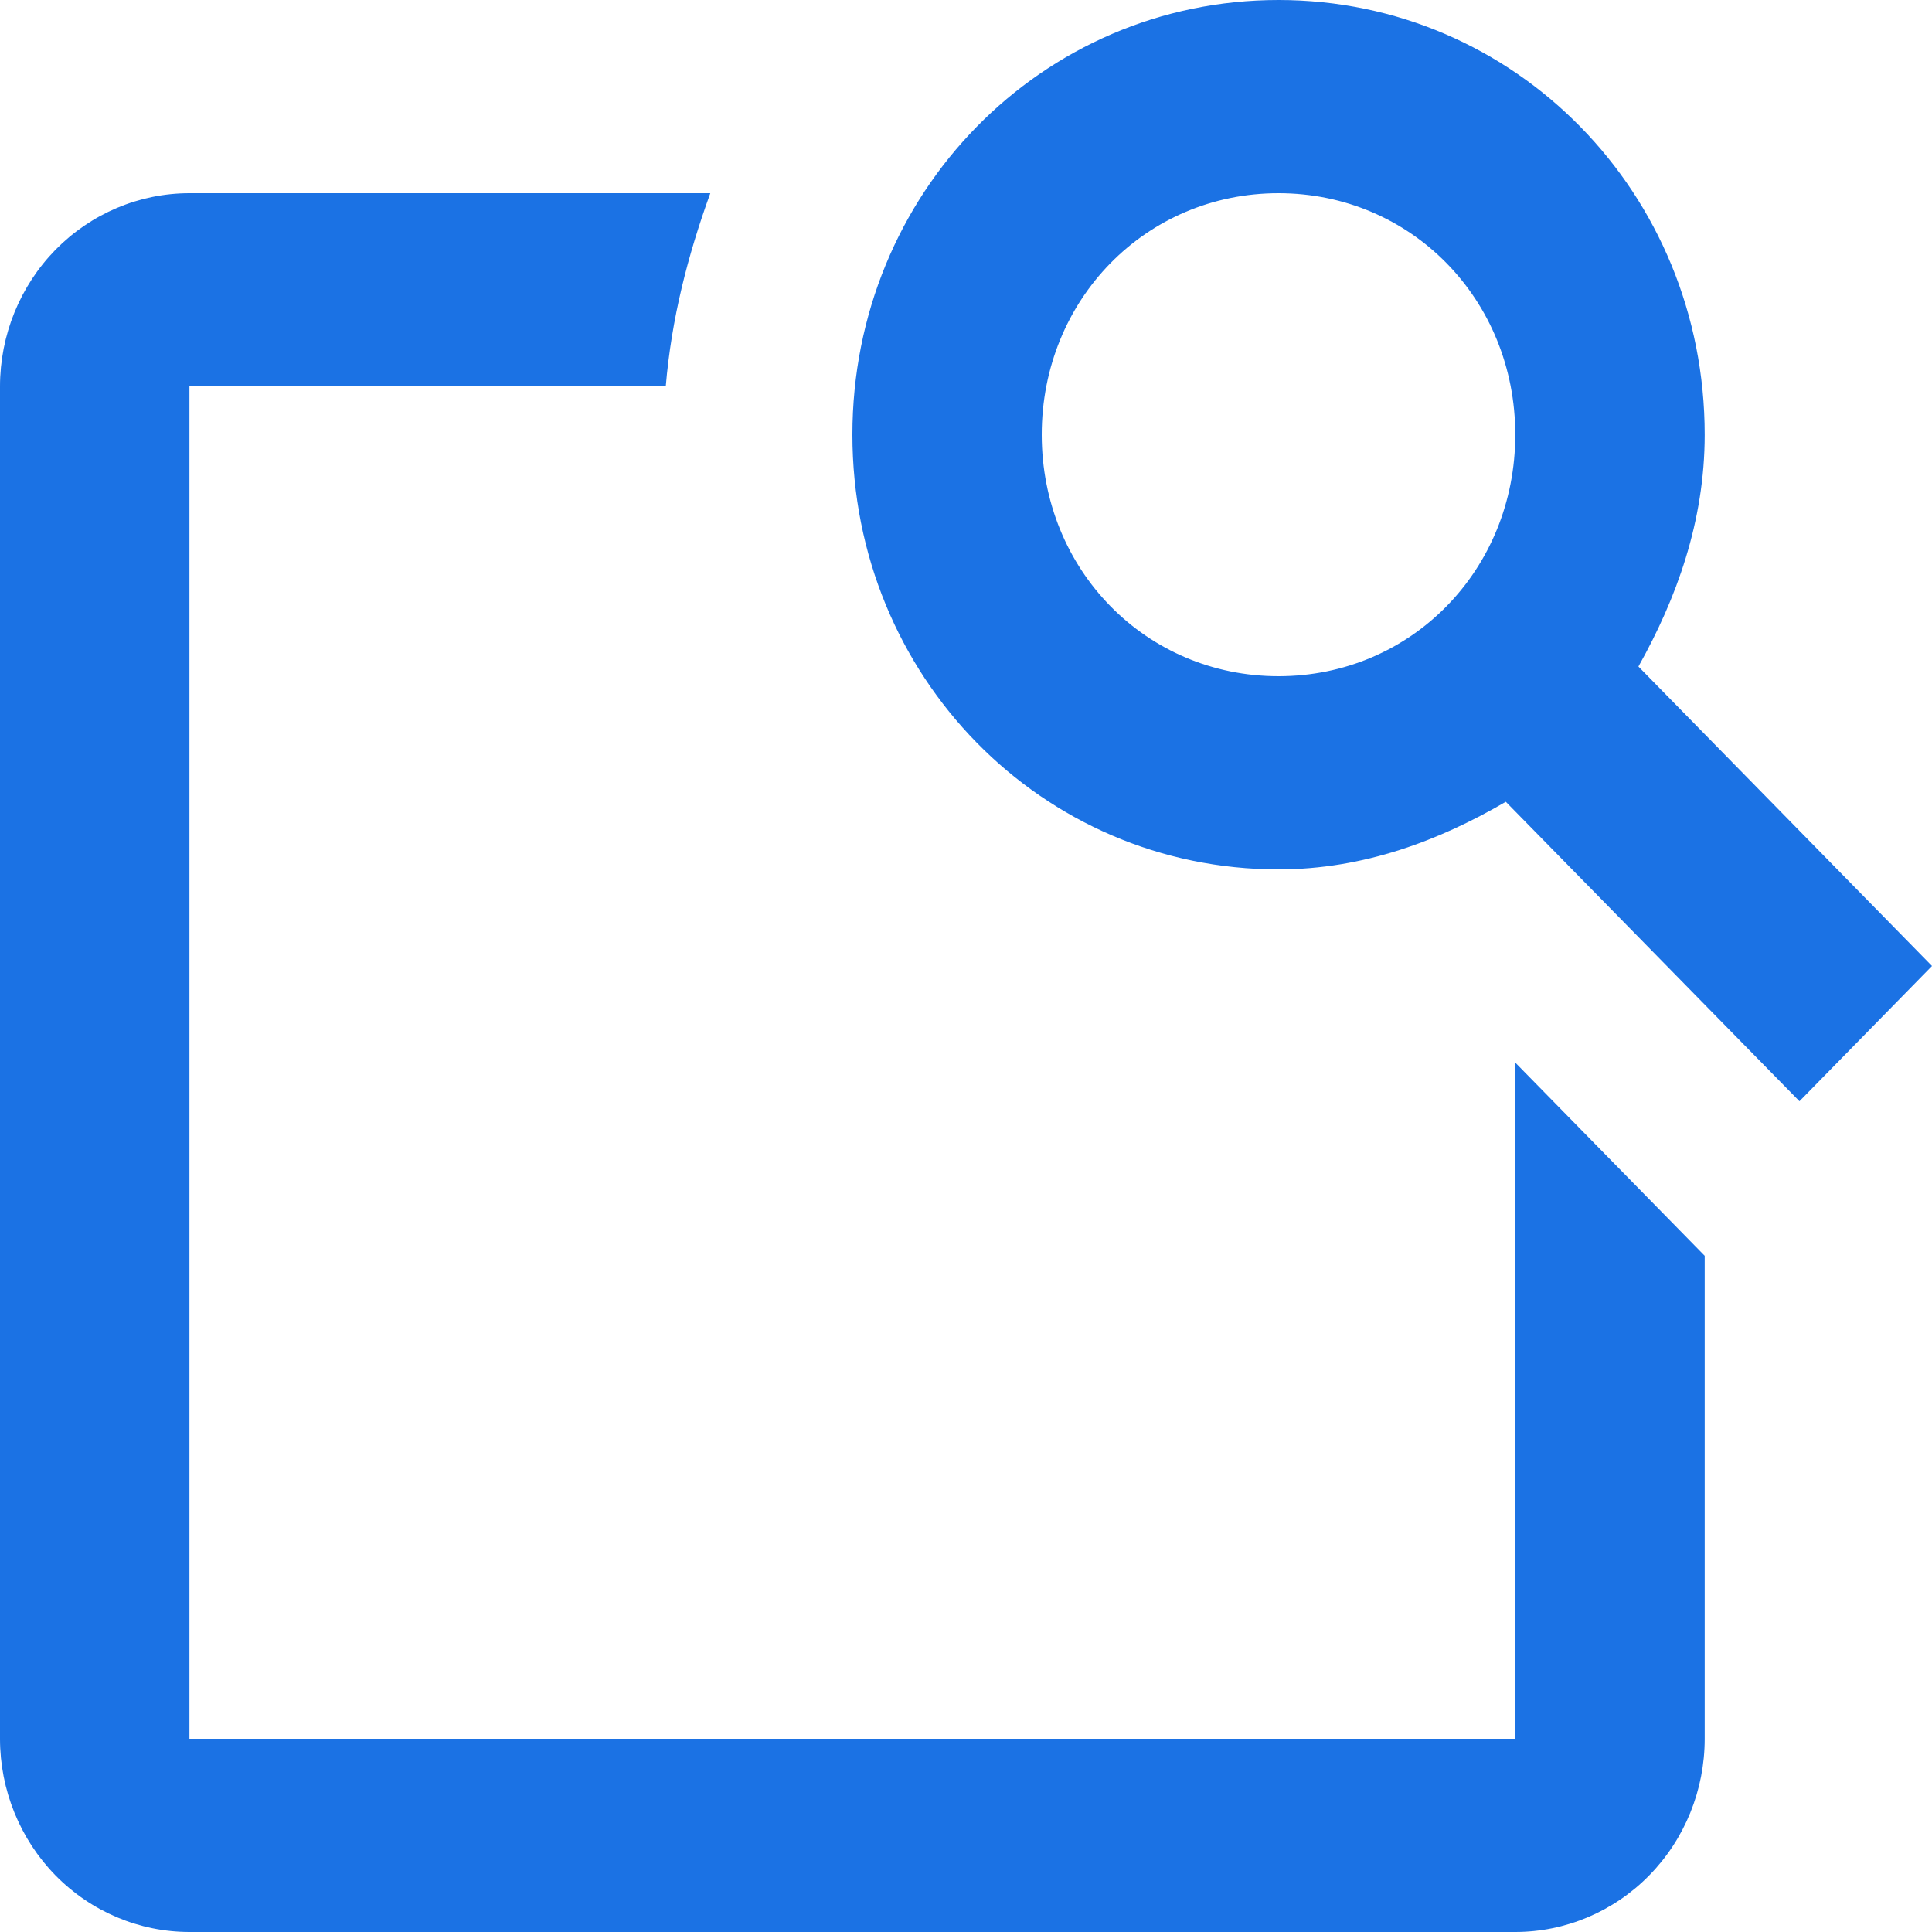 <?xml version="1.0" encoding="UTF-8"?>
<svg xmlns="http://www.w3.org/2000/svg" width="20" height="20" viewBox="0 0 20 20" fill="none">
  <path d="M13.235 0C10.784 0 8.824 2 8.824 4.5C8.824 7 10.784 9 13.235 9C14.118 9 14.902 8.7 15.588 8.3L18.628 11.4L20 10L16.961 6.9C17.353 6.2 17.647 5.4 17.647 4.5C17.647 2 15.686 0 13.235 0ZM1.961 2C1.441 2 0.942 2.211 0.574 2.586C0.207 2.961 0 3.47 0 4V18C0 18.53 0.207 19.039 0.574 19.414C0.942 19.789 1.441 20 1.961 20H15.686C16.206 20 16.705 19.789 17.073 19.414C17.441 19.039 17.647 18.53 17.647 18V13L15.686 11V18H1.961V4H6.892C6.951 3.3 7.118 2.65 7.353 2H1.961ZM13.235 2C14.608 2 15.686 3.1 15.686 4.5C15.686 5.9 14.608 7 13.235 7C11.863 7 10.784 5.9 10.784 4.5C10.784 3.1 11.863 2 13.235 2Z" fill="#1B72E4"></path>
</svg>
